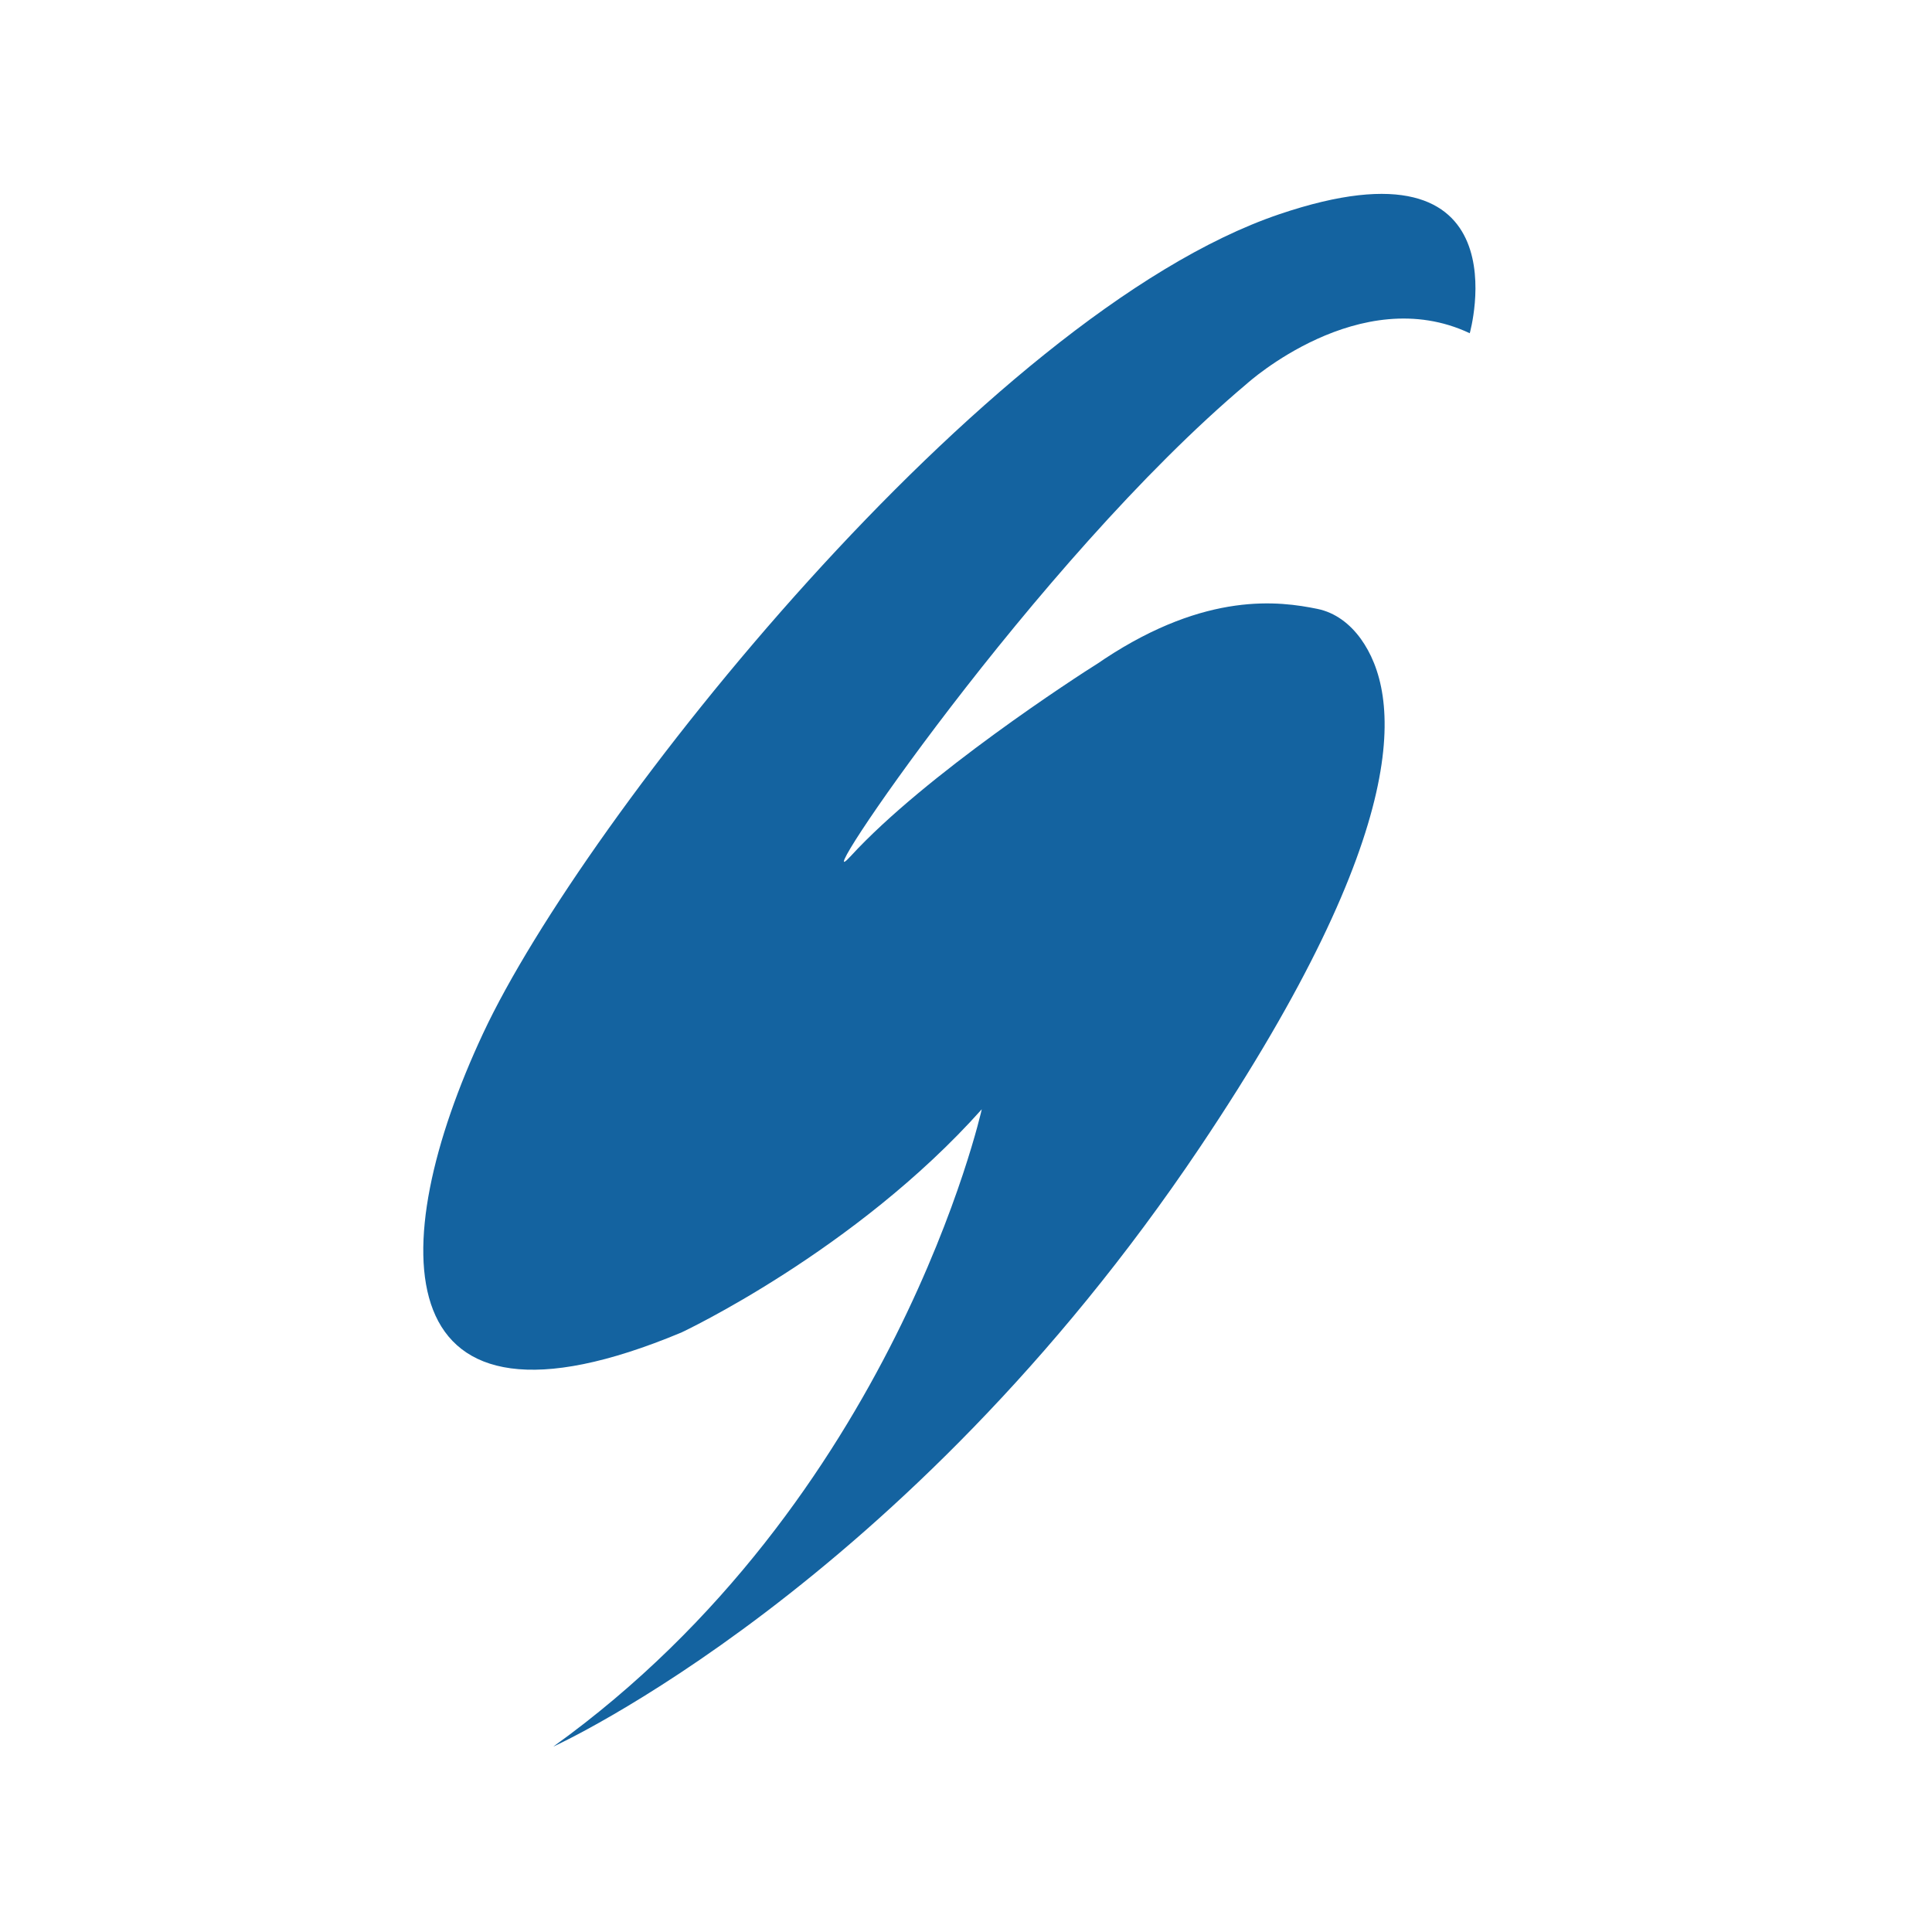 <?xml version="1.0" encoding="utf-8"?>
<!-- Generator: Adobe Illustrator 16.0.0, SVG Export Plug-In . SVG Version: 6.00 Build 0)  -->
<!DOCTYPE svg PUBLIC "-//W3C//DTD SVG 1.1//EN" "http://www.w3.org/Graphics/SVG/1.1/DTD/svg11.dtd">
<svg version="1.1" id="レイヤー_1" xmlns="http://www.w3.org/2000/svg" xmlns:xlink="http://www.w3.org/1999/xlink" x="0px"
	 y="0px" width="100px" height="100px" viewBox="-332.229 -79.404 100 100" enable-background="new -332.229 -79.404 100 100"
	 xml:space="preserve">
<path fill="#1463A0" d="M-267.682-59.552c0,0,5.84-5.288,11.527-2.604c0,0,2.962-10.512-9.87-6.155
	c-15.21,5.164-35.987,31.251-41.192,42.379c-5.209,11.128-5.13,21.926,10.257,15.498c0,0,8.996-4.213,15.547-11.554
	c0,0-4.496,20.283-22.179,32.989c0,0,18.152-8.207,33.466-31.015c11.186-16.668,10.374-23.484,8.332-26.324
	c-0.559-0.773-1.319-1.362-2.252-1.551c-1.941-0.395-5.71-0.915-11.03,2.599c-0.097,0.063-0.19,0.135-0.285,0.195
	c-1.147,0.714-8.968,5.788-12.839,10.008C-290.767-32.292-278.655-50.319-267.682-59.552L-267.682-59.552z"/>
</svg>
